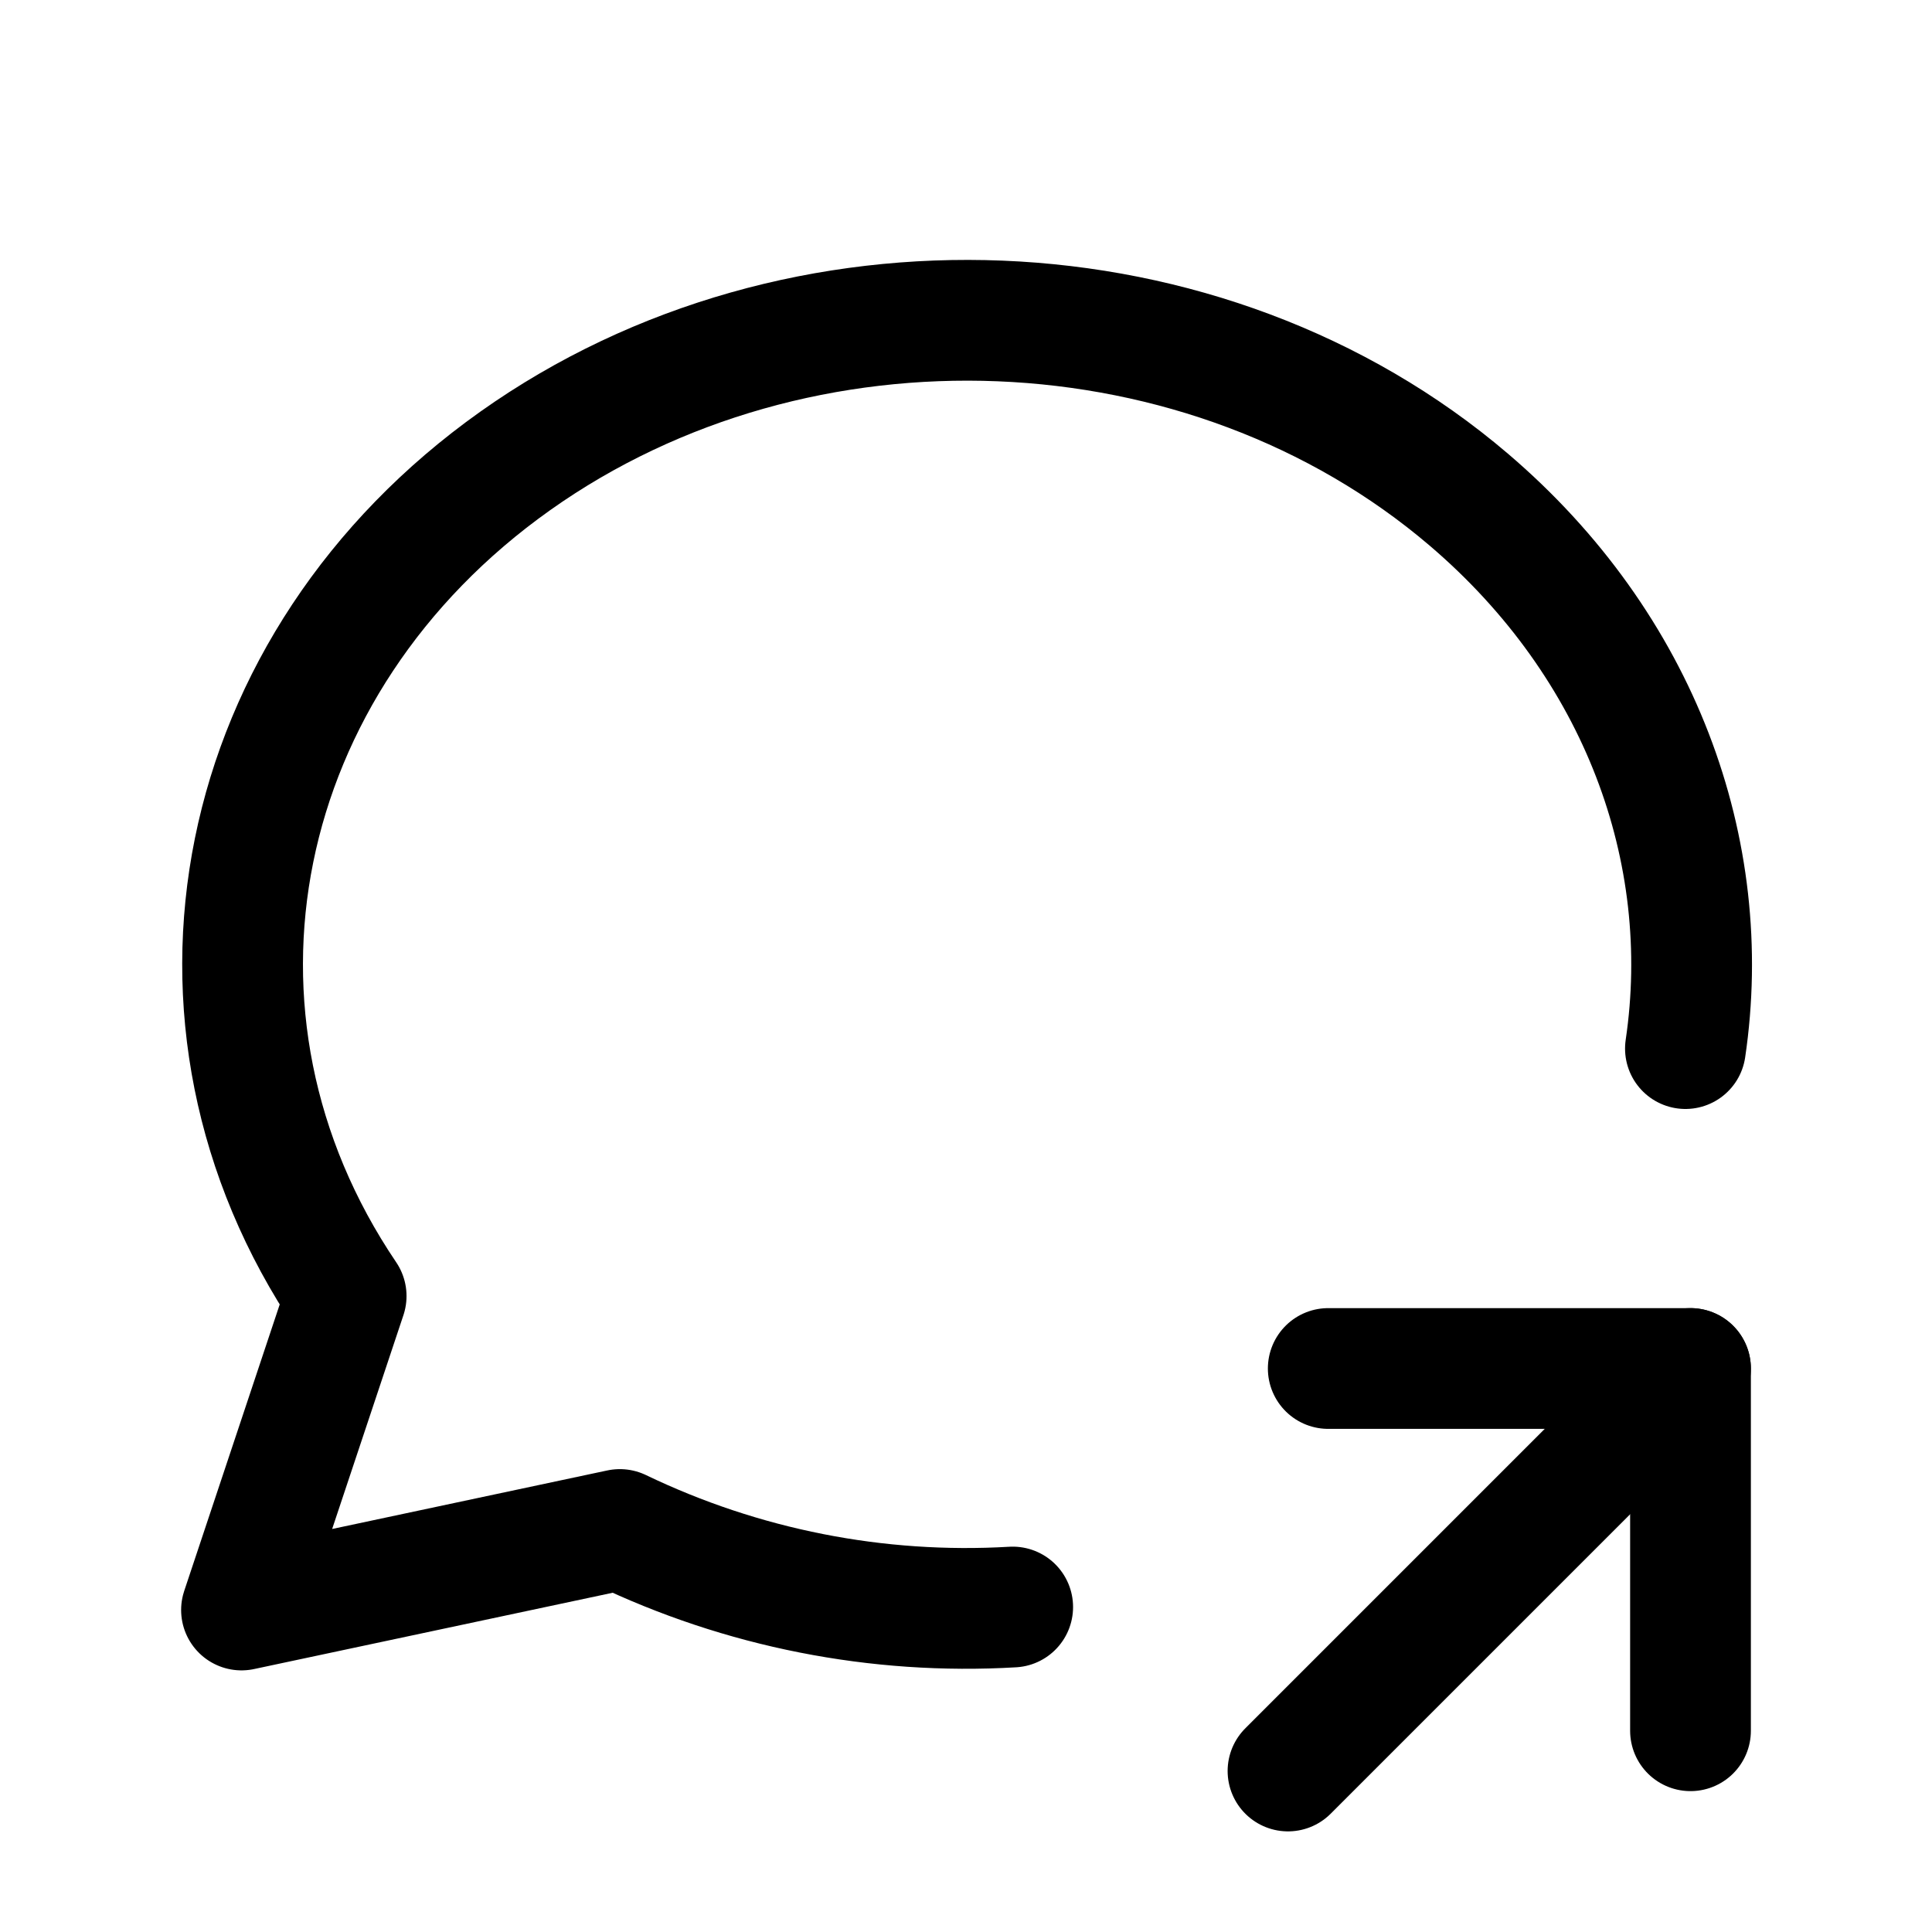 <svg width="24" height="24" viewBox="0 0 24 24" fill="none" xmlns="http://www.w3.org/2000/svg">
<g clip-path="url(#clip0_902_341)">
<path d="M12.58 19.963C10.898 20.062 9.218 19.73 7.7 19L3 20L4.3 16.1C1.976 12.663 2.874 8.228 6.4 5.726C9.926 3.225 14.99 3.43 18.245 6.206C20.375 8.023 21.3 10.574 20.937 13.026" stroke="black" stroke-width="1.5" stroke-linecap="round" stroke-linejoin="round"/>
<path d="M16 22L21 17" stroke="black" stroke-width="1.5" stroke-linecap="round" stroke-linejoin="round"/>
<path d="M21 21.5V17H16.5" stroke="black" stroke-width="1.5" stroke-linecap="round" stroke-linejoin="round"/>
</g>
<defs>
<clipPath id="clip0_902_341">
<rect width="24" height="24" fill="white"/>
</clipPath>
</defs>
</svg>
